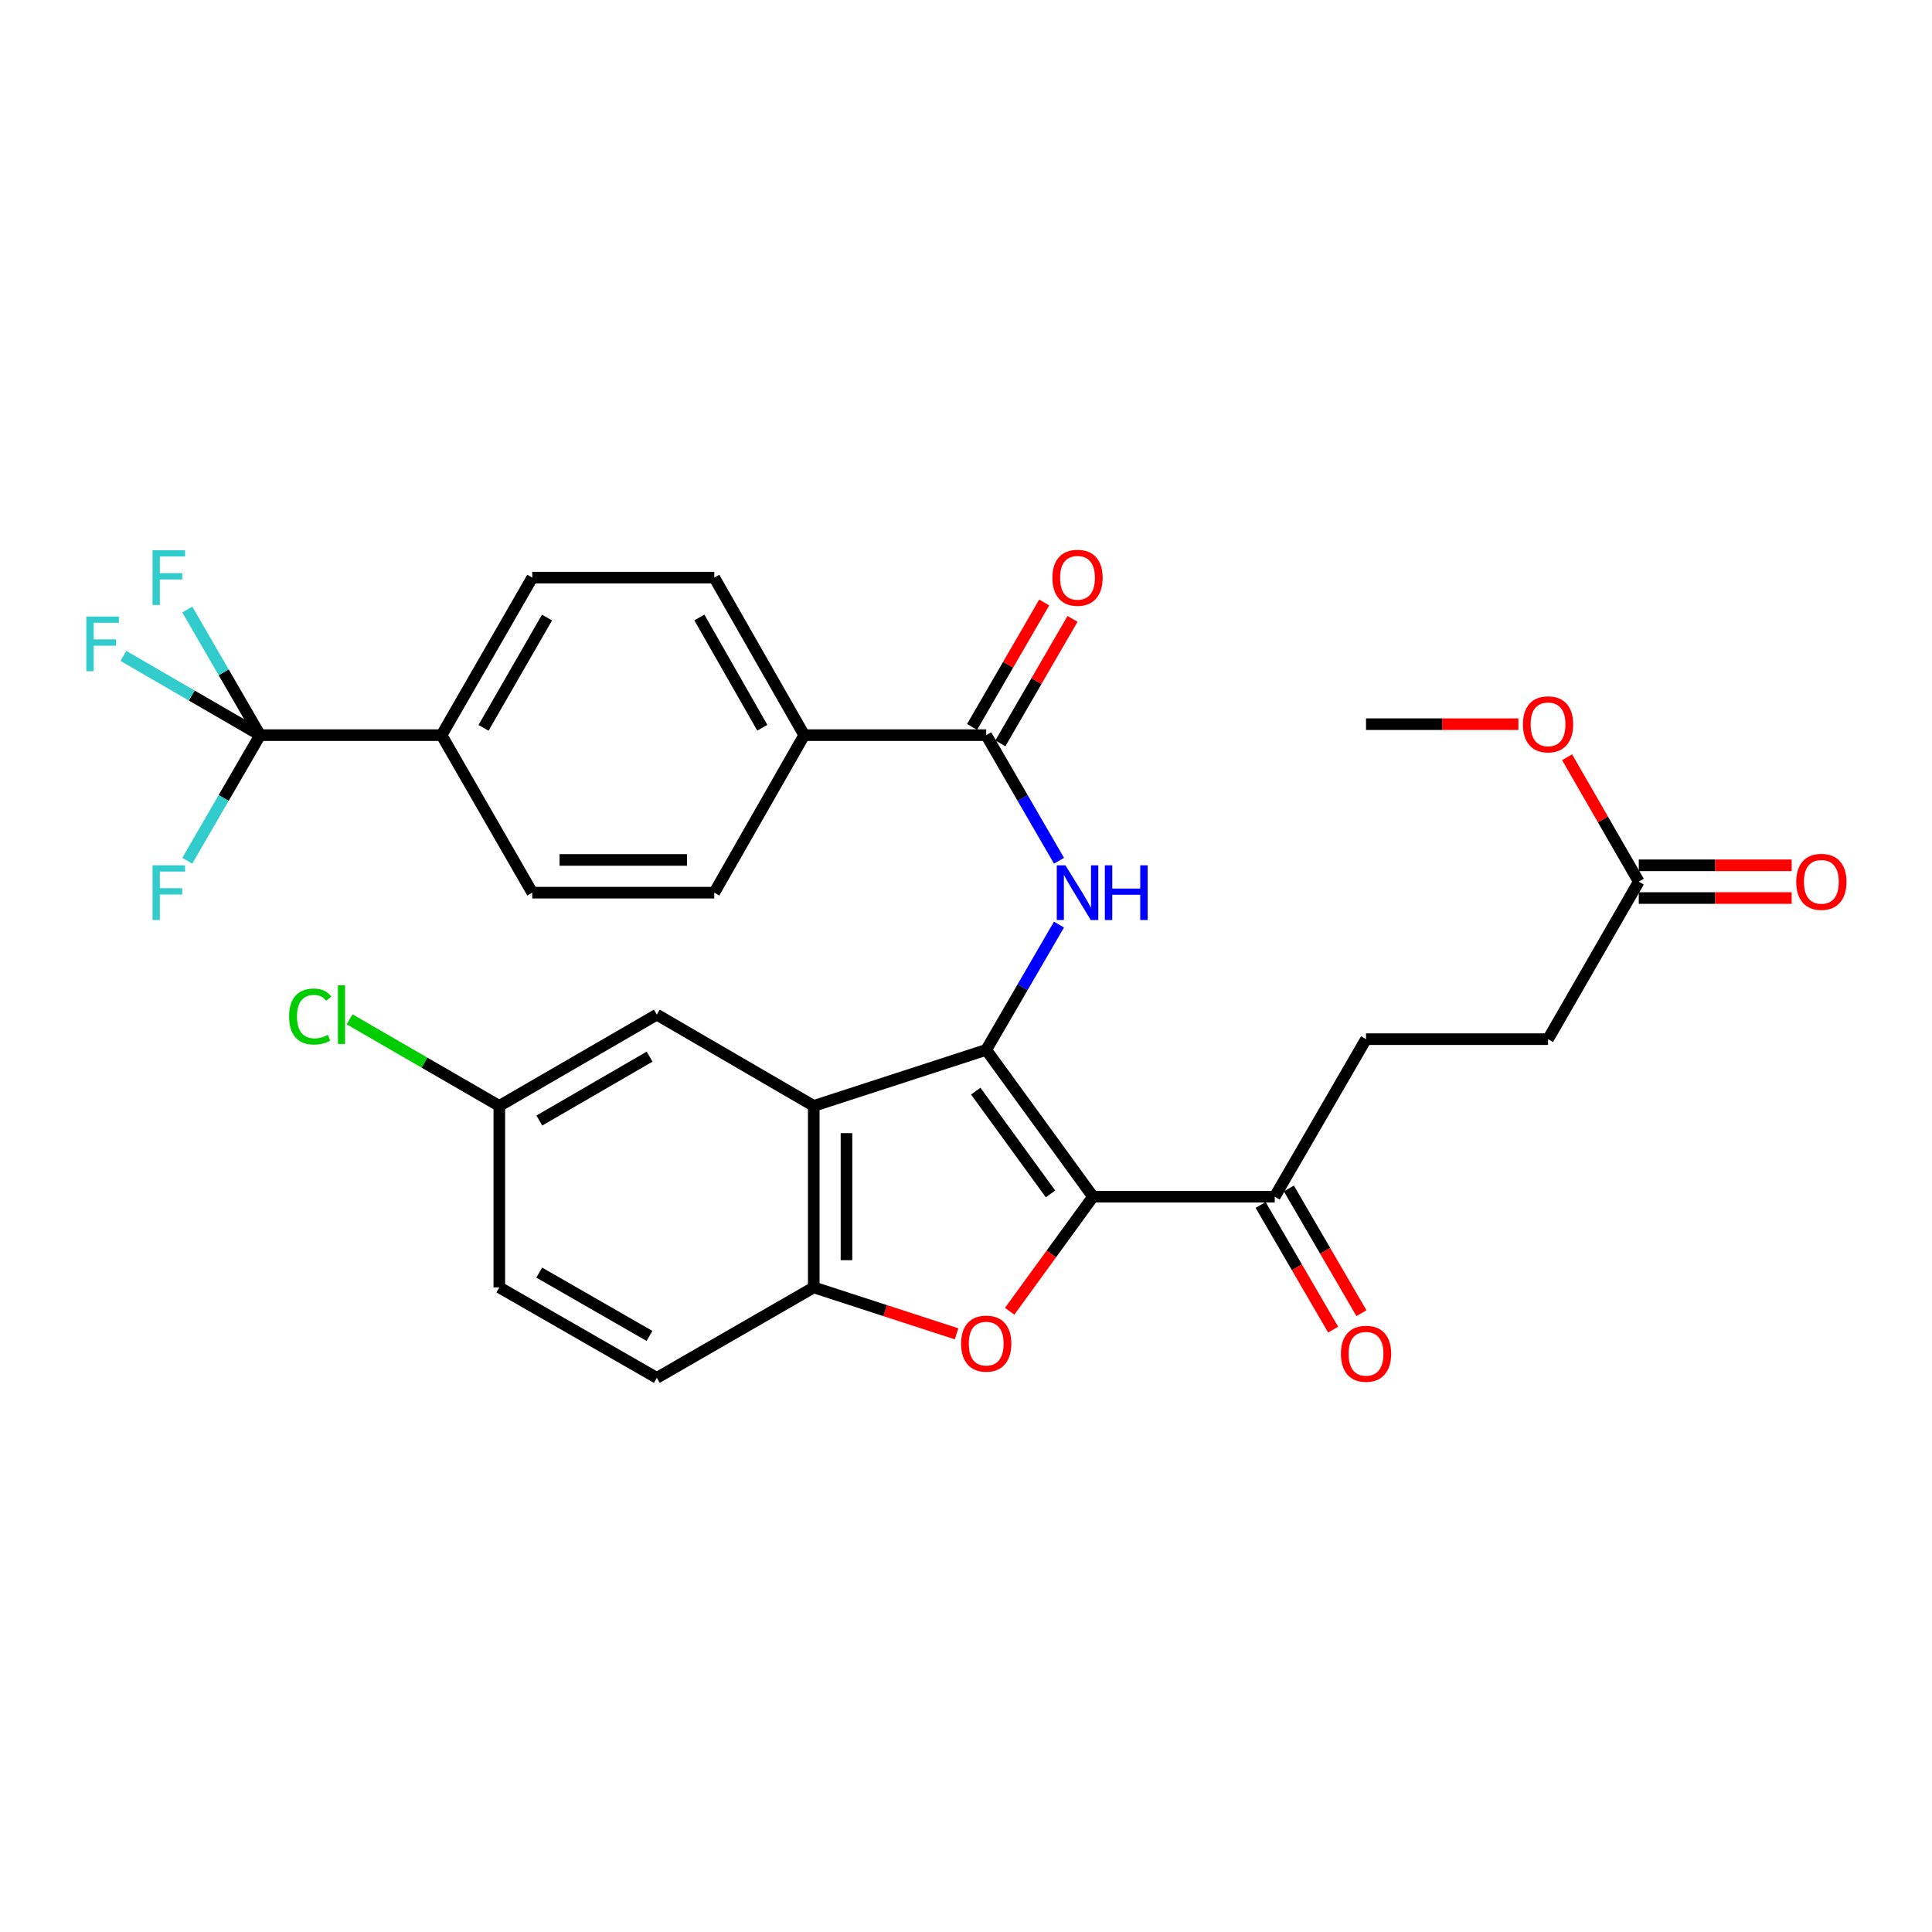 <?xml version='1.0' encoding='iso-8859-1'?>
<svg version='1.1' baseProfile='full'
              xmlns='http://www.w3.org/2000/svg'
                      xmlns:rdkit='http://www.rdkit.org/xml'
                      xmlns:xlink='http://www.w3.org/1999/xlink'
                  xml:space='preserve'
width='1000px' height='1000px' viewBox='0 0 1000 1000'>
<!-- END OF HEADER -->
<rect style='opacity:1.0;fill:#FFFFFF;stroke:none' width='1000' height='1000' x='0' y='0'> </rect>
<path class='bond-0' d='M 510.461,543.411 L 565.73,619.408' style='fill:none;fill-rule:evenodd;stroke:#000000;stroke-width:6px;stroke-linecap:butt;stroke-linejoin:miter;stroke-opacity:1' />
<path class='bond-0' d='M 505.055,564.772 L 543.743,617.97' style='fill:none;fill-rule:evenodd;stroke:#000000;stroke-width:6px;stroke-linecap:butt;stroke-linejoin:miter;stroke-opacity:1' />
<path class='bond-1' d='M 510.461,543.411 L 421.198,572.419' style='fill:none;fill-rule:evenodd;stroke:#000000;stroke-width:6px;stroke-linecap:butt;stroke-linejoin:miter;stroke-opacity:1' />
<path class='bond-3' d='M 510.461,543.411 L 529.297,510.983' style='fill:none;fill-rule:evenodd;stroke:#000000;stroke-width:6px;stroke-linecap:butt;stroke-linejoin:miter;stroke-opacity:1' />
<path class='bond-3' d='M 529.297,510.983 L 548.132,478.554' style='fill:none;fill-rule:evenodd;stroke:#0000FF;stroke-width:6px;stroke-linecap:butt;stroke-linejoin:miter;stroke-opacity:1' />
<path class='bond-2' d='M 565.73,619.408 L 544.159,649.058' style='fill:none;fill-rule:evenodd;stroke:#000000;stroke-width:6px;stroke-linecap:butt;stroke-linejoin:miter;stroke-opacity:1' />
<path class='bond-2' d='M 544.159,649.058 L 522.588,678.708' style='fill:none;fill-rule:evenodd;stroke:#FF0000;stroke-width:6px;stroke-linecap:butt;stroke-linejoin:miter;stroke-opacity:1' />
<path class='bond-7' d='M 565.73,619.408 L 659.802,619.408' style='fill:none;fill-rule:evenodd;stroke:#000000;stroke-width:6px;stroke-linecap:butt;stroke-linejoin:miter;stroke-opacity:1' />
<path class='bond-4' d='M 421.198,572.419 L 421.198,666.359' style='fill:none;fill-rule:evenodd;stroke:#000000;stroke-width:6px;stroke-linecap:butt;stroke-linejoin:miter;stroke-opacity:1' />
<path class='bond-4' d='M 438.134,586.51 L 438.134,652.268' style='fill:none;fill-rule:evenodd;stroke:#000000;stroke-width:6px;stroke-linecap:butt;stroke-linejoin:miter;stroke-opacity:1' />
<path class='bond-10' d='M 421.198,572.419 L 339.969,525.176' style='fill:none;fill-rule:evenodd;stroke:#000000;stroke-width:6px;stroke-linecap:butt;stroke-linejoin:miter;stroke-opacity:1' />
<path class='bond-30' d='M 495.115,690.388 L 458.156,678.374' style='fill:none;fill-rule:evenodd;stroke:#FF0000;stroke-width:6px;stroke-linecap:butt;stroke-linejoin:miter;stroke-opacity:1' />
<path class='bond-30' d='M 458.156,678.374 L 421.198,666.359' style='fill:none;fill-rule:evenodd;stroke:#000000;stroke-width:6px;stroke-linecap:butt;stroke-linejoin:miter;stroke-opacity:1' />
<path class='bond-6' d='M 548.149,445.526 L 529.305,413.019' style='fill:none;fill-rule:evenodd;stroke:#0000FF;stroke-width:6px;stroke-linecap:butt;stroke-linejoin:miter;stroke-opacity:1' />
<path class='bond-6' d='M 529.305,413.019 L 510.461,380.512' style='fill:none;fill-rule:evenodd;stroke:#000000;stroke-width:6px;stroke-linecap:butt;stroke-linejoin:miter;stroke-opacity:1' />
<path class='bond-13' d='M 421.198,666.359 L 339.969,713.179' style='fill:none;fill-rule:evenodd;stroke:#000000;stroke-width:6px;stroke-linecap:butt;stroke-linejoin:miter;stroke-opacity:1' />
<path class='bond-5' d='M 134.616,380.512 L 228.556,380.512' style='fill:none;fill-rule:evenodd;stroke:#000000;stroke-width:6px;stroke-linecap:butt;stroke-linejoin:miter;stroke-opacity:1' />
<path class='bond-21' d='M 134.616,380.512 L 99.249,360.009' style='fill:none;fill-rule:evenodd;stroke:#000000;stroke-width:6px;stroke-linecap:butt;stroke-linejoin:miter;stroke-opacity:1' />
<path class='bond-21' d='M 99.249,360.009 L 63.881,339.506' style='fill:none;fill-rule:evenodd;stroke:#33CCCC;stroke-width:6px;stroke-linecap:butt;stroke-linejoin:miter;stroke-opacity:1' />
<path class='bond-22' d='M 134.616,380.512 L 115.776,413.019' style='fill:none;fill-rule:evenodd;stroke:#000000;stroke-width:6px;stroke-linecap:butt;stroke-linejoin:miter;stroke-opacity:1' />
<path class='bond-22' d='M 115.776,413.019 L 96.936,445.526' style='fill:none;fill-rule:evenodd;stroke:#33CCCC;stroke-width:6px;stroke-linecap:butt;stroke-linejoin:miter;stroke-opacity:1' />
<path class='bond-23' d='M 134.616,380.512 L 115.776,348.001' style='fill:none;fill-rule:evenodd;stroke:#000000;stroke-width:6px;stroke-linecap:butt;stroke-linejoin:miter;stroke-opacity:1' />
<path class='bond-23' d='M 115.776,348.001 L 96.935,315.489' style='fill:none;fill-rule:evenodd;stroke:#33CCCC;stroke-width:6px;stroke-linecap:butt;stroke-linejoin:miter;stroke-opacity:1' />
<path class='bond-9' d='M 510.461,380.512 L 416.258,380.512' style='fill:none;fill-rule:evenodd;stroke:#000000;stroke-width:6px;stroke-linecap:butt;stroke-linejoin:miter;stroke-opacity:1' />
<path class='bond-12' d='M 517.788,384.759 L 536.458,352.547' style='fill:none;fill-rule:evenodd;stroke:#000000;stroke-width:6px;stroke-linecap:butt;stroke-linejoin:miter;stroke-opacity:1' />
<path class='bond-12' d='M 536.458,352.547 L 555.129,320.336' style='fill:none;fill-rule:evenodd;stroke:#FF0000;stroke-width:6px;stroke-linecap:butt;stroke-linejoin:miter;stroke-opacity:1' />
<path class='bond-12' d='M 503.135,376.265 L 521.805,344.054' style='fill:none;fill-rule:evenodd;stroke:#000000;stroke-width:6px;stroke-linecap:butt;stroke-linejoin:miter;stroke-opacity:1' />
<path class='bond-12' d='M 521.805,344.054 L 540.476,311.843' style='fill:none;fill-rule:evenodd;stroke:#FF0000;stroke-width:6px;stroke-linecap:butt;stroke-linejoin:miter;stroke-opacity:1' />
<path class='bond-14' d='M 652.483,623.667 L 671.26,655.941' style='fill:none;fill-rule:evenodd;stroke:#000000;stroke-width:6px;stroke-linecap:butt;stroke-linejoin:miter;stroke-opacity:1' />
<path class='bond-14' d='M 671.26,655.941 L 690.037,688.216' style='fill:none;fill-rule:evenodd;stroke:#FF0000;stroke-width:6px;stroke-linecap:butt;stroke-linejoin:miter;stroke-opacity:1' />
<path class='bond-14' d='M 667.122,615.15 L 685.899,647.425' style='fill:none;fill-rule:evenodd;stroke:#000000;stroke-width:6px;stroke-linecap:butt;stroke-linejoin:miter;stroke-opacity:1' />
<path class='bond-14' d='M 685.899,647.425 L 704.676,679.7' style='fill:none;fill-rule:evenodd;stroke:#FF0000;stroke-width:6px;stroke-linecap:butt;stroke-linejoin:miter;stroke-opacity:1' />
<path class='bond-16' d='M 659.802,619.408 L 707.054,537.869' style='fill:none;fill-rule:evenodd;stroke:#000000;stroke-width:6px;stroke-linecap:butt;stroke-linejoin:miter;stroke-opacity:1' />
<path class='bond-8' d='M 228.556,380.512 L 275.498,298.973' style='fill:none;fill-rule:evenodd;stroke:#000000;stroke-width:6px;stroke-linecap:butt;stroke-linejoin:miter;stroke-opacity:1' />
<path class='bond-8' d='M 250.275,376.731 L 283.135,319.654' style='fill:none;fill-rule:evenodd;stroke:#000000;stroke-width:6px;stroke-linecap:butt;stroke-linejoin:miter;stroke-opacity:1' />
<path class='bond-32' d='M 228.556,380.512 L 275.498,462.042' style='fill:none;fill-rule:evenodd;stroke:#000000;stroke-width:6px;stroke-linecap:butt;stroke-linejoin:miter;stroke-opacity:1' />
<path class='bond-19' d='M 416.258,380.512 L 369.711,462.042' style='fill:none;fill-rule:evenodd;stroke:#000000;stroke-width:6px;stroke-linecap:butt;stroke-linejoin:miter;stroke-opacity:1' />
<path class='bond-20' d='M 416.258,380.512 L 369.711,298.973' style='fill:none;fill-rule:evenodd;stroke:#000000;stroke-width:6px;stroke-linecap:butt;stroke-linejoin:miter;stroke-opacity:1' />
<path class='bond-20' d='M 394.567,376.678 L 361.985,319.6' style='fill:none;fill-rule:evenodd;stroke:#000000;stroke-width:6px;stroke-linecap:butt;stroke-linejoin:miter;stroke-opacity:1' />
<path class='bond-24' d='M 339.969,525.176 L 258.44,572.419' style='fill:none;fill-rule:evenodd;stroke:#000000;stroke-width:6px;stroke-linecap:butt;stroke-linejoin:miter;stroke-opacity:1' />
<path class='bond-24' d='M 336.231,546.917 L 279.16,579.987' style='fill:none;fill-rule:evenodd;stroke:#000000;stroke-width:6px;stroke-linecap:butt;stroke-linejoin:miter;stroke-opacity:1' />
<path class='bond-11' d='M 848.228,456.349 L 801.267,537.869' style='fill:none;fill-rule:evenodd;stroke:#000000;stroke-width:6px;stroke-linecap:butt;stroke-linejoin:miter;stroke-opacity:1' />
<path class='bond-15' d='M 848.228,464.817 L 887.799,464.817' style='fill:none;fill-rule:evenodd;stroke:#000000;stroke-width:6px;stroke-linecap:butt;stroke-linejoin:miter;stroke-opacity:1' />
<path class='bond-15' d='M 887.799,464.817 L 927.37,464.817' style='fill:none;fill-rule:evenodd;stroke:#FF0000;stroke-width:6px;stroke-linecap:butt;stroke-linejoin:miter;stroke-opacity:1' />
<path class='bond-15' d='M 848.228,447.881 L 887.799,447.881' style='fill:none;fill-rule:evenodd;stroke:#000000;stroke-width:6px;stroke-linecap:butt;stroke-linejoin:miter;stroke-opacity:1' />
<path class='bond-15' d='M 887.799,447.881 L 927.37,447.881' style='fill:none;fill-rule:evenodd;stroke:#FF0000;stroke-width:6px;stroke-linecap:butt;stroke-linejoin:miter;stroke-opacity:1' />
<path class='bond-27' d='M 848.228,456.349 L 829.676,424.145' style='fill:none;fill-rule:evenodd;stroke:#000000;stroke-width:6px;stroke-linecap:butt;stroke-linejoin:miter;stroke-opacity:1' />
<path class='bond-27' d='M 829.676,424.145 L 811.125,391.941' style='fill:none;fill-rule:evenodd;stroke:#FF0000;stroke-width:6px;stroke-linecap:butt;stroke-linejoin:miter;stroke-opacity:1' />
<path class='bond-31' d='M 339.969,713.179 L 258.44,666.359' style='fill:none;fill-rule:evenodd;stroke:#000000;stroke-width:6px;stroke-linecap:butt;stroke-linejoin:miter;stroke-opacity:1' />
<path class='bond-31' d='M 336.174,691.469 L 279.103,658.695' style='fill:none;fill-rule:evenodd;stroke:#000000;stroke-width:6px;stroke-linecap:butt;stroke-linejoin:miter;stroke-opacity:1' />
<path class='bond-25' d='M 707.054,537.869 L 801.267,537.869' style='fill:none;fill-rule:evenodd;stroke:#000000;stroke-width:6px;stroke-linecap:butt;stroke-linejoin:miter;stroke-opacity:1' />
<path class='bond-17' d='M 275.498,462.042 L 369.711,462.042' style='fill:none;fill-rule:evenodd;stroke:#000000;stroke-width:6px;stroke-linecap:butt;stroke-linejoin:miter;stroke-opacity:1' />
<path class='bond-17' d='M 289.63,445.105 L 355.579,445.105' style='fill:none;fill-rule:evenodd;stroke:#000000;stroke-width:6px;stroke-linecap:butt;stroke-linejoin:miter;stroke-opacity:1' />
<path class='bond-18' d='M 275.498,298.973 L 369.711,298.973' style='fill:none;fill-rule:evenodd;stroke:#000000;stroke-width:6px;stroke-linecap:butt;stroke-linejoin:miter;stroke-opacity:1' />
<path class='bond-26' d='M 258.44,572.419 L 258.44,666.359' style='fill:none;fill-rule:evenodd;stroke:#000000;stroke-width:6px;stroke-linecap:butt;stroke-linejoin:miter;stroke-opacity:1' />
<path class='bond-28' d='M 258.44,572.419 L 219.699,550.012' style='fill:none;fill-rule:evenodd;stroke:#000000;stroke-width:6px;stroke-linecap:butt;stroke-linejoin:miter;stroke-opacity:1' />
<path class='bond-28' d='M 219.699,550.012 L 180.959,527.605' style='fill:none;fill-rule:evenodd;stroke:#00CC00;stroke-width:6px;stroke-linecap:butt;stroke-linejoin:miter;stroke-opacity:1' />
<path class='bond-29' d='M 785.912,374.829 L 746.483,374.829' style='fill:none;fill-rule:evenodd;stroke:#FF0000;stroke-width:6px;stroke-linecap:butt;stroke-linejoin:miter;stroke-opacity:1' />
<path class='bond-29' d='M 746.483,374.829 L 707.054,374.829' style='fill:none;fill-rule:evenodd;stroke:#000000;stroke-width:6px;stroke-linecap:butt;stroke-linejoin:miter;stroke-opacity:1' />
<path  class='atom-3' d='M 497.461 695.457
Q 497.461 688.657, 500.821 684.857
Q 504.181 681.057, 510.461 681.057
Q 516.741 681.057, 520.101 684.857
Q 523.461 688.657, 523.461 695.457
Q 523.461 702.337, 520.061 706.257
Q 516.661 710.137, 510.461 710.137
Q 504.221 710.137, 500.821 706.257
Q 497.461 702.377, 497.461 695.457
M 510.461 706.937
Q 514.781 706.937, 517.101 704.057
Q 519.461 701.137, 519.461 695.457
Q 519.461 689.897, 517.101 687.097
Q 514.781 684.257, 510.461 684.257
Q 506.141 684.257, 503.781 687.057
Q 501.461 689.857, 501.461 695.457
Q 501.461 701.177, 503.781 704.057
Q 506.141 706.937, 510.461 706.937
' fill='#FF0000'/>
<path  class='atom-4' d='M 551.463 447.882
L 560.743 462.882
Q 561.663 464.362, 563.143 467.042
Q 564.623 469.722, 564.703 469.882
L 564.703 447.882
L 568.463 447.882
L 568.463 476.202
L 564.583 476.202
L 554.623 459.802
Q 553.463 457.882, 552.223 455.682
Q 551.023 453.482, 550.663 452.802
L 550.663 476.202
L 546.983 476.202
L 546.983 447.882
L 551.463 447.882
' fill='#0000FF'/>
<path  class='atom-4' d='M 571.863 447.882
L 575.703 447.882
L 575.703 459.922
L 590.183 459.922
L 590.183 447.882
L 594.023 447.882
L 594.023 476.202
L 590.183 476.202
L 590.183 463.122
L 575.703 463.122
L 575.703 476.202
L 571.863 476.202
L 571.863 447.882
' fill='#0000FF'/>
<path  class='atom-13' d='M 544.723 299.053
Q 544.723 292.253, 548.083 288.453
Q 551.443 284.653, 557.723 284.653
Q 564.003 284.653, 567.363 288.453
Q 570.723 292.253, 570.723 299.053
Q 570.723 305.933, 567.323 309.853
Q 563.923 313.733, 557.723 313.733
Q 551.483 313.733, 548.083 309.853
Q 544.723 305.973, 544.723 299.053
M 557.723 310.533
Q 562.043 310.533, 564.363 307.653
Q 566.723 304.733, 566.723 299.053
Q 566.723 293.493, 564.363 290.693
Q 562.043 287.853, 557.723 287.853
Q 553.403 287.853, 551.043 290.653
Q 548.723 293.453, 548.723 299.053
Q 548.723 304.773, 551.043 307.653
Q 553.403 310.533, 557.723 310.533
' fill='#FF0000'/>
<path  class='atom-15' d='M 694.054 700.707
Q 694.054 693.907, 697.414 690.107
Q 700.774 686.307, 707.054 686.307
Q 713.334 686.307, 716.694 690.107
Q 720.054 693.907, 720.054 700.707
Q 720.054 707.587, 716.654 711.507
Q 713.254 715.387, 707.054 715.387
Q 700.814 715.387, 697.414 711.507
Q 694.054 707.627, 694.054 700.707
M 707.054 712.187
Q 711.374 712.187, 713.694 709.307
Q 716.054 706.387, 716.054 700.707
Q 716.054 695.147, 713.694 692.347
Q 711.374 689.507, 707.054 689.507
Q 702.734 689.507, 700.374 692.307
Q 698.054 695.107, 698.054 700.707
Q 698.054 706.427, 700.374 709.307
Q 702.734 712.187, 707.054 712.187
' fill='#FF0000'/>
<path  class='atom-16' d='M 929.733 456.429
Q 929.733 449.629, 933.093 445.829
Q 936.453 442.029, 942.733 442.029
Q 949.013 442.029, 952.373 445.829
Q 955.733 449.629, 955.733 456.429
Q 955.733 463.309, 952.333 467.229
Q 948.933 471.109, 942.733 471.109
Q 936.493 471.109, 933.093 467.229
Q 929.733 463.349, 929.733 456.429
M 942.733 467.909
Q 947.053 467.909, 949.373 465.029
Q 951.733 462.109, 951.733 456.429
Q 951.733 450.869, 949.373 448.069
Q 947.053 445.229, 942.733 445.229
Q 938.413 445.229, 936.053 448.029
Q 933.733 450.829, 933.733 456.429
Q 933.733 462.149, 936.053 465.029
Q 938.413 467.909, 942.733 467.909
' fill='#FF0000'/>
<path  class='atom-22' d='M 44.686 319.1
L 61.526 319.1
L 61.526 322.34
L 48.486 322.34
L 48.486 330.94
L 60.086 330.94
L 60.086 334.22
L 48.486 334.22
L 48.486 347.42
L 44.686 347.42
L 44.686 319.1
' fill='#33CCCC'/>
<path  class='atom-23' d='M 78.944 447.882
L 95.784 447.882
L 95.784 451.122
L 82.744 451.122
L 82.744 459.722
L 94.344 459.722
L 94.344 463.002
L 82.744 463.002
L 82.744 476.202
L 78.944 476.202
L 78.944 447.882
' fill='#33CCCC'/>
<path  class='atom-24' d='M 78.944 284.813
L 95.784 284.813
L 95.784 288.053
L 82.744 288.053
L 82.744 296.653
L 94.344 296.653
L 94.344 299.933
L 82.744 299.933
L 82.744 313.133
L 78.944 313.133
L 78.944 284.813
' fill='#33CCCC'/>
<path  class='atom-28' d='M 788.267 374.909
Q 788.267 368.109, 791.627 364.309
Q 794.987 360.509, 801.267 360.509
Q 807.547 360.509, 810.907 364.309
Q 814.267 368.109, 814.267 374.909
Q 814.267 381.789, 810.867 385.709
Q 807.467 389.589, 801.267 389.589
Q 795.027 389.589, 791.627 385.709
Q 788.267 381.829, 788.267 374.909
M 801.267 386.389
Q 805.587 386.389, 807.907 383.509
Q 810.267 380.589, 810.267 374.909
Q 810.267 369.349, 807.907 366.549
Q 805.587 363.709, 801.267 363.709
Q 796.947 363.709, 794.587 366.509
Q 792.267 369.309, 792.267 374.909
Q 792.267 380.629, 794.587 383.509
Q 796.947 386.389, 801.267 386.389
' fill='#FF0000'/>
<path  class='atom-29' d='M 149.64 526.156
Q 149.64 519.116, 152.92 515.436
Q 156.24 511.716, 162.52 511.716
Q 168.36 511.716, 171.48 515.836
L 168.84 517.996
Q 166.56 514.996, 162.52 514.996
Q 158.24 514.996, 155.96 517.876
Q 153.72 520.716, 153.72 526.156
Q 153.72 531.756, 156.04 534.636
Q 158.4 537.516, 162.96 537.516
Q 166.08 537.516, 169.72 535.636
L 170.84 538.636
Q 169.36 539.596, 167.12 540.156
Q 164.88 540.716, 162.4 540.716
Q 156.24 540.716, 152.92 536.956
Q 149.64 533.196, 149.64 526.156
' fill='#00CC00'/>
<path  class='atom-29' d='M 174.92 509.996
L 178.6 509.996
L 178.6 540.356
L 174.92 540.356
L 174.92 509.996
' fill='#00CC00'/>
</svg>
